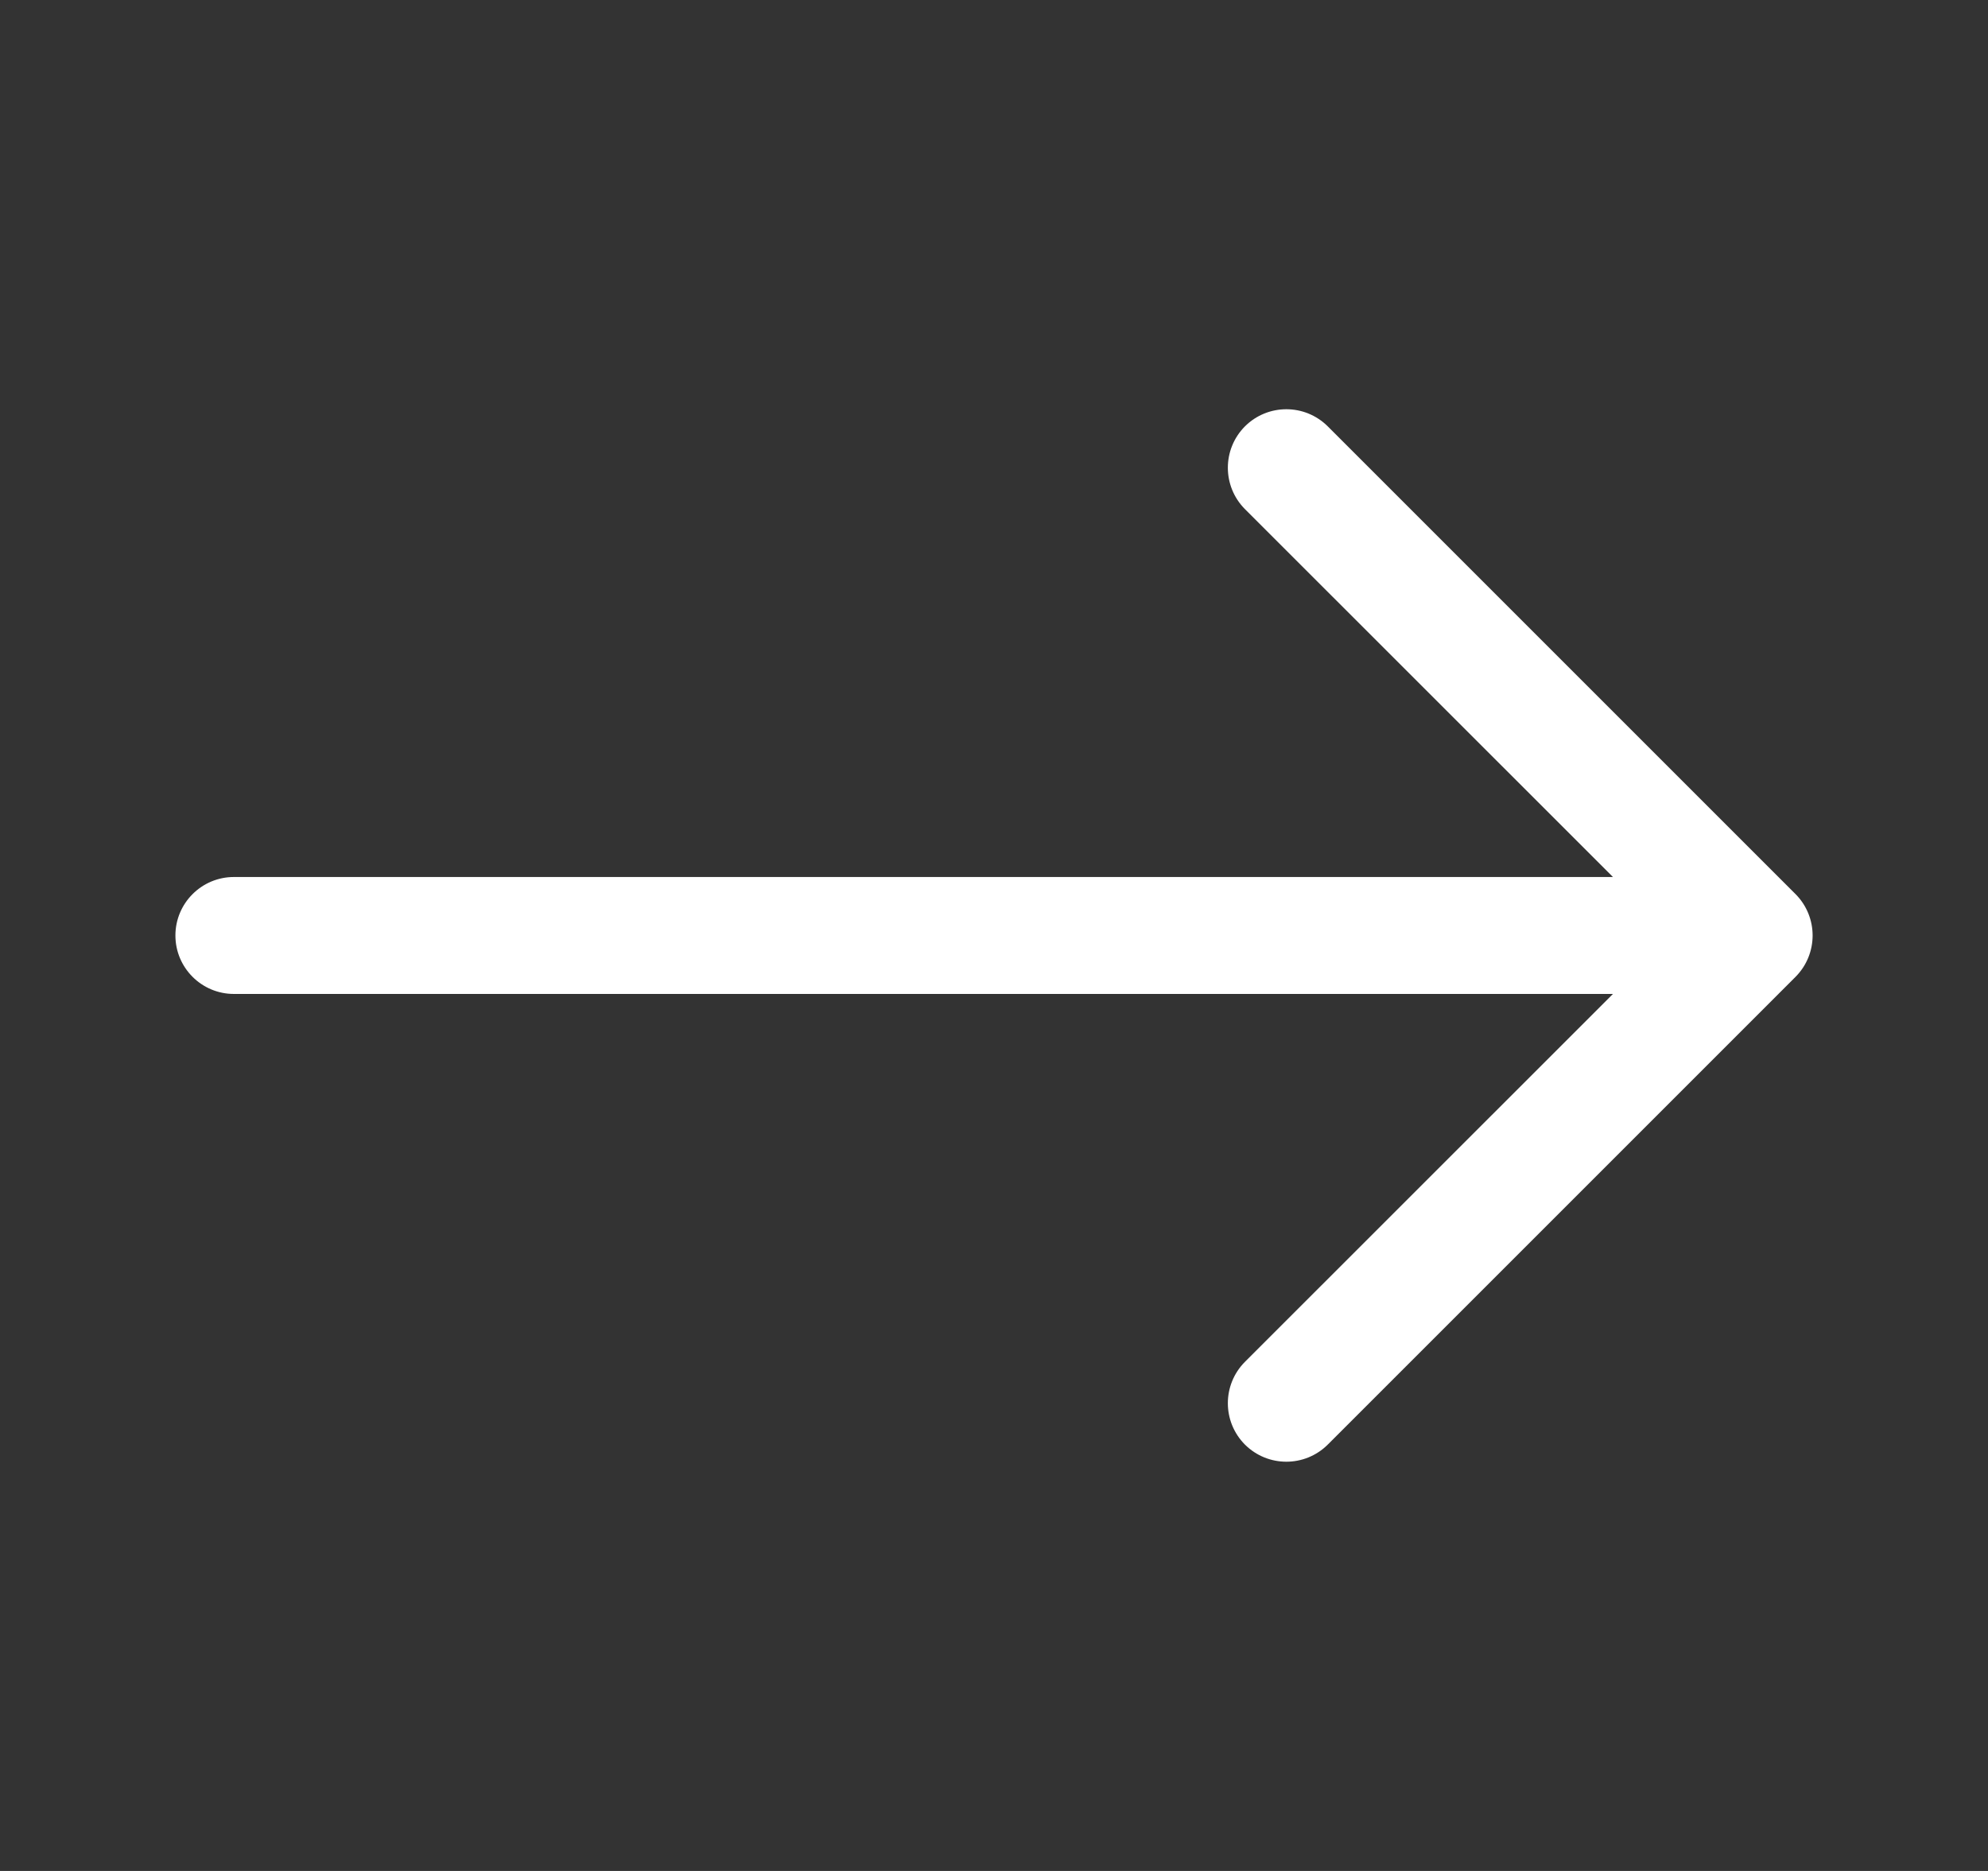 <svg width="17" height="16" viewBox="0 0 17 16" fill="none" xmlns="http://www.w3.org/2000/svg">
<rect x="0" y="0" width="17" height="16" fill="#333333" stroke="none"/>
<path fill-rule="evenodd" clip-rule="evenodd" d="M1.5 8C1.5 7.724 1.724 7.5 2 7.5H13.793L10.646 4.354C10.451 4.158 10.451 3.842 10.646 3.646C10.842 3.451 11.158 3.451 11.354 3.646L15.354 7.646C15.549 7.842 15.549 8.158 15.354 8.354L11.354 12.354C11.158 12.549 10.842 12.549 10.646 12.354C10.451 12.158 10.451 11.842 10.646 11.646L13.793 8.5H2C1.724 8.5 1.5 8.276 1.5 8Z" fill="white"/>
</svg>
